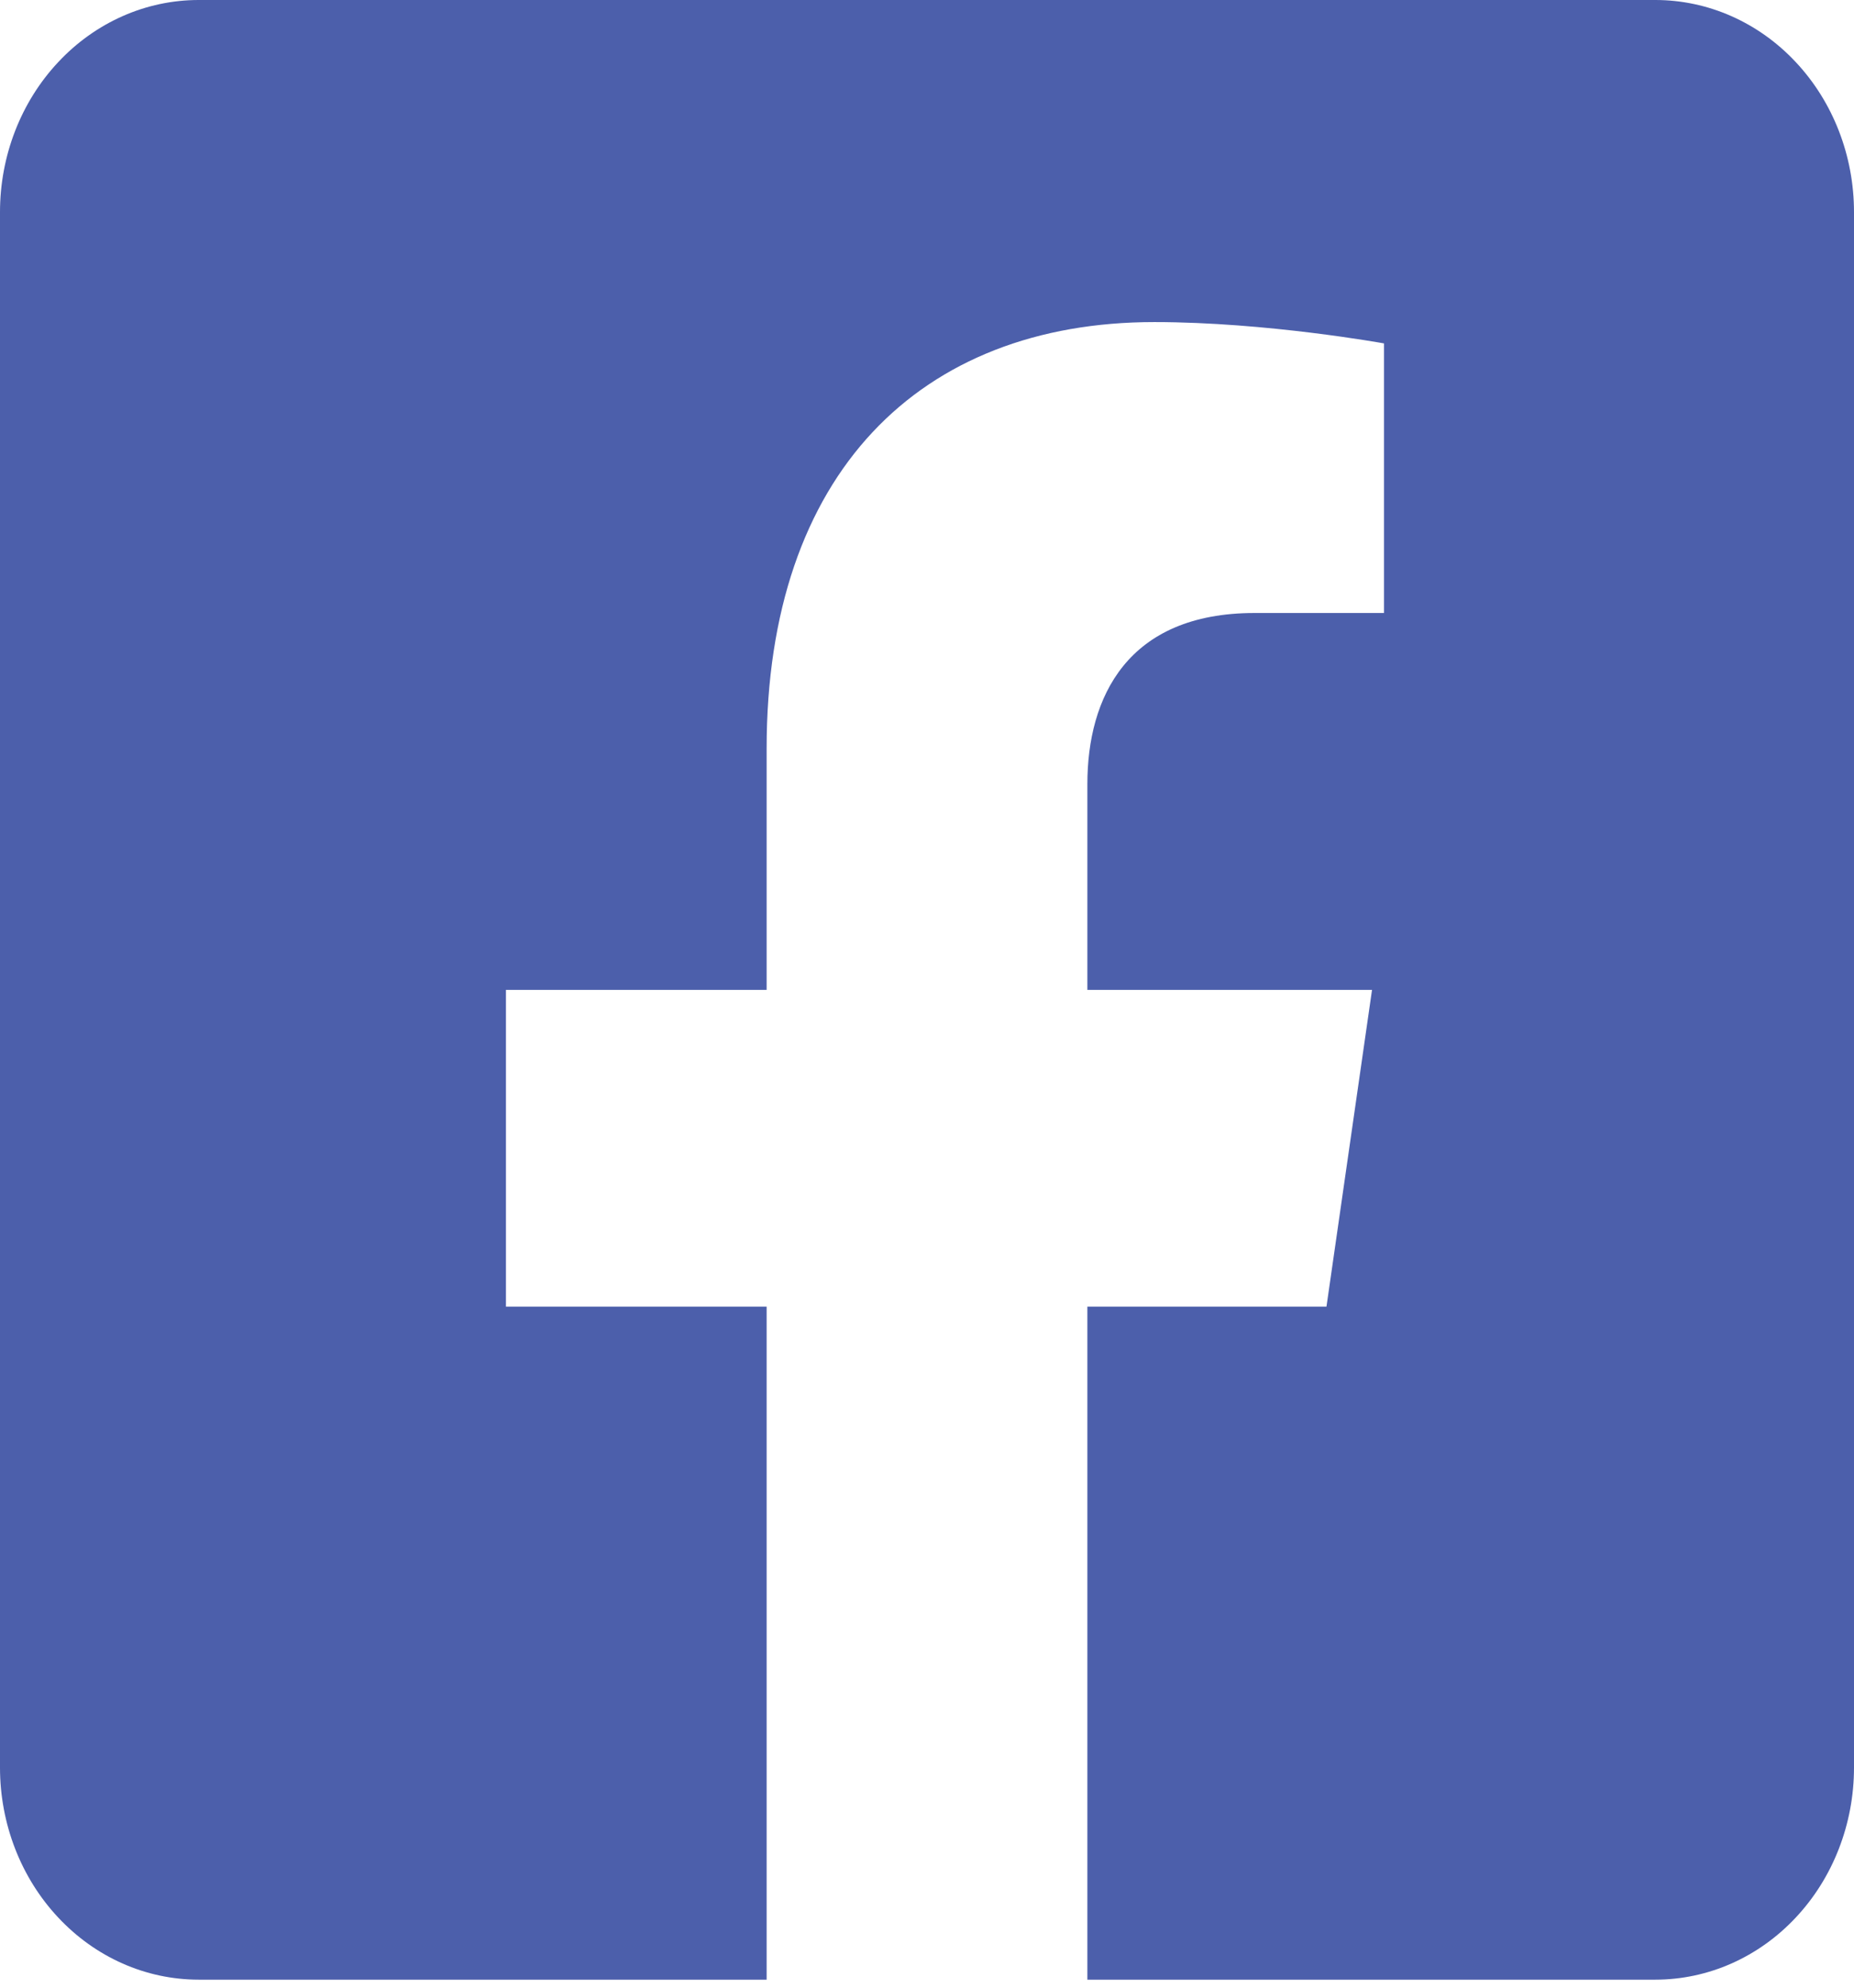 <svg width="28" height="30" viewBox="0 0 28 30" fill="none" xmlns="http://www.w3.org/2000/svg">
<path d="M25 0H3C2.204 0 1.441 0.337 0.879 0.938C0.316 1.538 0 2.352 0 3.201L0 26.678C0 27.527 0.316 28.341 0.879 28.941C1.441 29.542 2.204 29.879 3 29.879H11.578V19.721H7.641V14.94H11.578V11.295C11.578 7.15 13.891 4.861 17.433 4.861C19.129 4.861 20.902 5.183 20.902 5.183V9.252H18.948C17.023 9.252 16.422 10.527 16.422 11.835V14.94H20.721L20.033 19.721H16.422V29.879H25C25.796 29.879 26.559 29.542 27.121 28.941C27.684 28.341 28 27.527 28 26.678V3.201C28 2.352 27.684 1.538 27.121 0.938C26.559 0.337 25.796 0 25 0Z" fill="#4C5FAB"/>
</svg>
